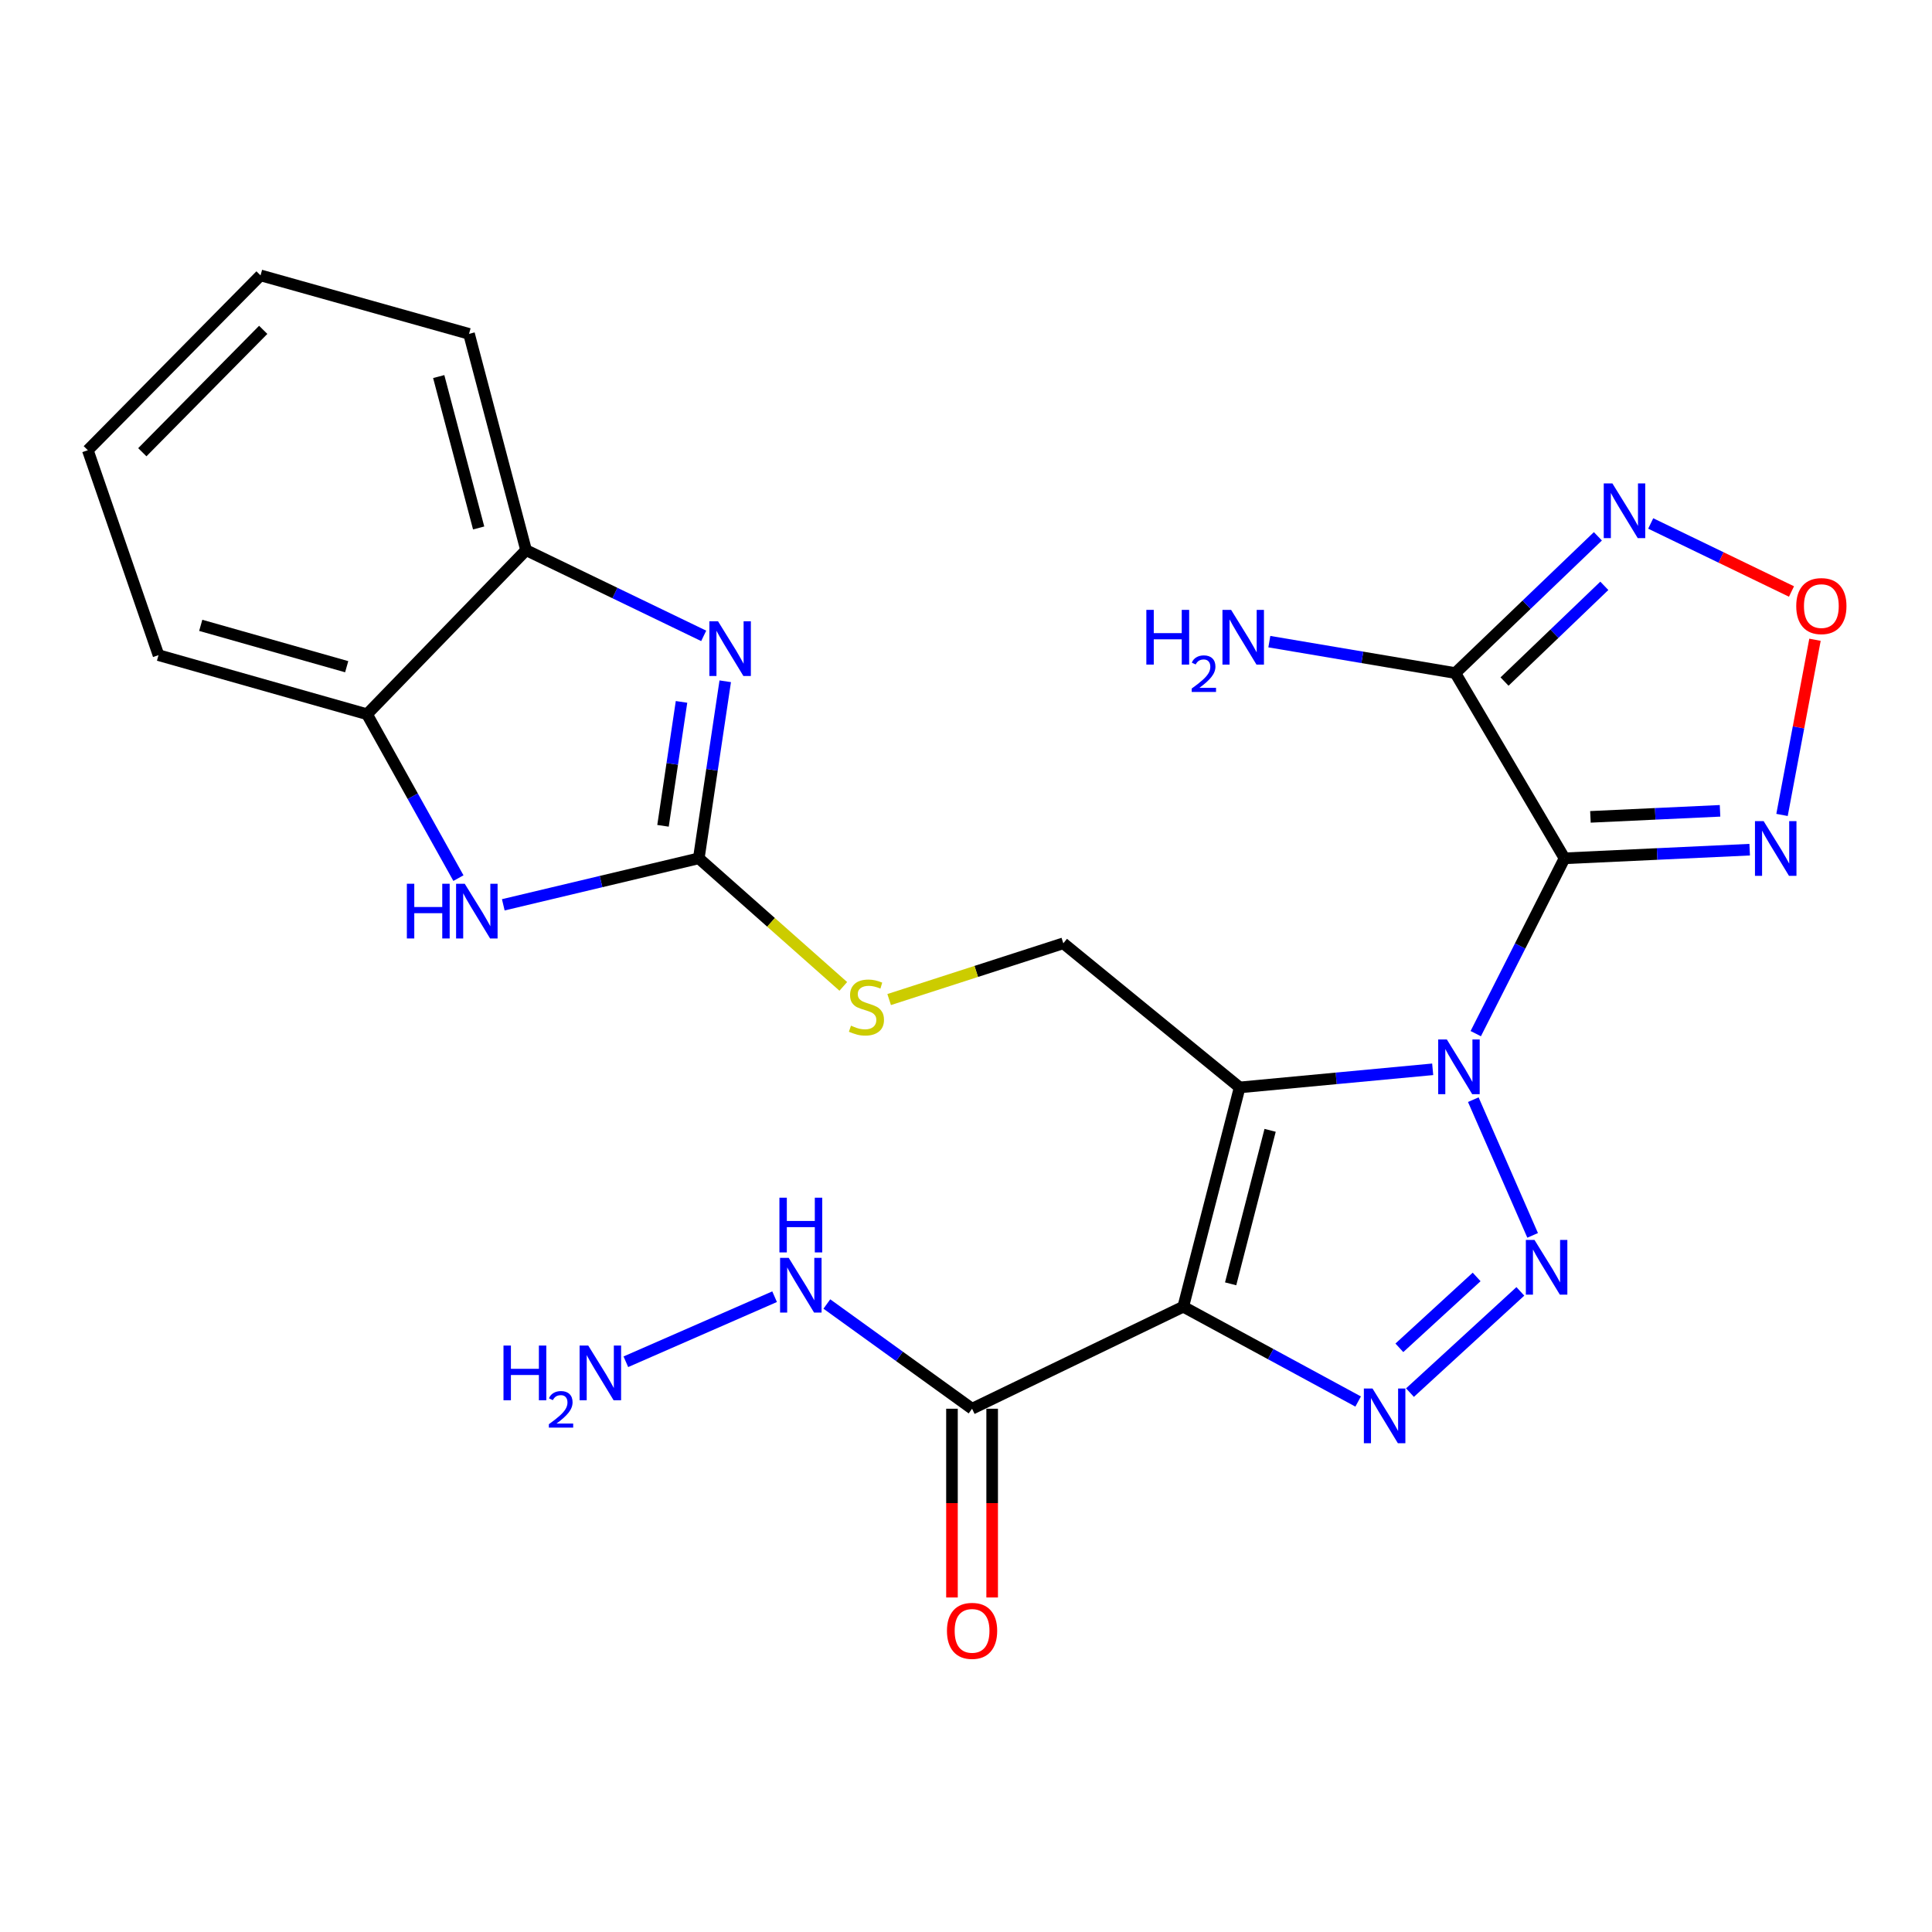 <?xml version='1.0' encoding='iso-8859-1'?>
<svg version='1.1' baseProfile='full'
              xmlns='http://www.w3.org/2000/svg'
                      xmlns:rdkit='http://www.rdkit.org/xml'
                      xmlns:xlink='http://www.w3.org/1999/xlink'
                  xml:space='preserve'
width='1000px' height='1000px' viewBox='0 0 1000 1000'>
<!-- END OF HEADER -->
<rect style='opacity:1.0;fill:#FFFFFF;stroke:none' width='1000' height='1000' x='0' y='0'> </rect>
<path class='bond-0' d='M 741.558,553.47 L 691.6,558.16' style='fill:none;fill-rule:evenodd;stroke:#0000FF;stroke-width:6px;stroke-linecap:butt;stroke-linejoin:miter;stroke-opacity:1' />
<path class='bond-0' d='M 691.6,558.16 L 641.642,562.849' style='fill:none;fill-rule:evenodd;stroke:#000000;stroke-width:6px;stroke-linecap:butt;stroke-linejoin:miter;stroke-opacity:1' />
<path class='bond-1' d='M 763.849,535.01 L 786.823,489.634' style='fill:none;fill-rule:evenodd;stroke:#0000FF;stroke-width:6px;stroke-linecap:butt;stroke-linejoin:miter;stroke-opacity:1' />
<path class='bond-1' d='M 786.823,489.634 L 809.798,444.259' style='fill:none;fill-rule:evenodd;stroke:#000000;stroke-width:6px;stroke-linecap:butt;stroke-linejoin:miter;stroke-opacity:1' />
<path class='bond-3' d='M 762.577,569.186 L 793.291,639.43' style='fill:none;fill-rule:evenodd;stroke:#0000FF;stroke-width:6px;stroke-linecap:butt;stroke-linejoin:miter;stroke-opacity:1' />
<path class='bond-2' d='M 641.642,562.849 L 612.451,676.355' style='fill:none;fill-rule:evenodd;stroke:#000000;stroke-width:6px;stroke-linecap:butt;stroke-linejoin:miter;stroke-opacity:1' />
<path class='bond-2' d='M 657.409,585.056 L 636.976,664.51' style='fill:none;fill-rule:evenodd;stroke:#000000;stroke-width:6px;stroke-linecap:butt;stroke-linejoin:miter;stroke-opacity:1' />
<path class='bond-13' d='M 641.642,562.849 L 550.371,488.253' style='fill:none;fill-rule:evenodd;stroke:#000000;stroke-width:6px;stroke-linecap:butt;stroke-linejoin:miter;stroke-opacity:1' />
<path class='bond-5' d='M 809.798,444.259 L 753.276,348.376' style='fill:none;fill-rule:evenodd;stroke:#000000;stroke-width:6px;stroke-linecap:butt;stroke-linejoin:miter;stroke-opacity:1' />
<path class='bond-6' d='M 809.798,444.259 L 857.715,442.025' style='fill:none;fill-rule:evenodd;stroke:#000000;stroke-width:6px;stroke-linecap:butt;stroke-linejoin:miter;stroke-opacity:1' />
<path class='bond-6' d='M 857.715,442.025 L 905.633,439.791' style='fill:none;fill-rule:evenodd;stroke:#0000FF;stroke-width:6px;stroke-linecap:butt;stroke-linejoin:miter;stroke-opacity:1' />
<path class='bond-6' d='M 823.204,422.81 L 856.746,421.246' style='fill:none;fill-rule:evenodd;stroke:#000000;stroke-width:6px;stroke-linecap:butt;stroke-linejoin:miter;stroke-opacity:1' />
<path class='bond-6' d='M 856.746,421.246 L 890.289,419.682' style='fill:none;fill-rule:evenodd;stroke:#0000FF;stroke-width:6px;stroke-linecap:butt;stroke-linejoin:miter;stroke-opacity:1' />
<path class='bond-10' d='M 612.451,676.355 L 503.14,729.155' style='fill:none;fill-rule:evenodd;stroke:#000000;stroke-width:6px;stroke-linecap:butt;stroke-linejoin:miter;stroke-opacity:1' />
<path class='bond-25' d='M 612.451,676.355 L 657.712,700.89' style='fill:none;fill-rule:evenodd;stroke:#000000;stroke-width:6px;stroke-linecap:butt;stroke-linejoin:miter;stroke-opacity:1' />
<path class='bond-25' d='M 657.712,700.89 L 702.973,725.425' style='fill:none;fill-rule:evenodd;stroke:#0000FF;stroke-width:6px;stroke-linecap:butt;stroke-linejoin:miter;stroke-opacity:1' />
<path class='bond-4' d='M 786.934,668.417 L 729.8,720.817' style='fill:none;fill-rule:evenodd;stroke:#0000FF;stroke-width:6px;stroke-linecap:butt;stroke-linejoin:miter;stroke-opacity:1' />
<path class='bond-4' d='M 764.304,660.947 L 724.31,697.627' style='fill:none;fill-rule:evenodd;stroke:#0000FF;stroke-width:6px;stroke-linecap:butt;stroke-linejoin:miter;stroke-opacity:1' />
<path class='bond-9' d='M 753.276,348.376 L 790.17,312.987' style='fill:none;fill-rule:evenodd;stroke:#000000;stroke-width:6px;stroke-linecap:butt;stroke-linejoin:miter;stroke-opacity:1' />
<path class='bond-9' d='M 790.17,312.987 L 827.064,277.597' style='fill:none;fill-rule:evenodd;stroke:#0000FF;stroke-width:6px;stroke-linecap:butt;stroke-linejoin:miter;stroke-opacity:1' />
<path class='bond-9' d='M 778.744,352.771 L 804.57,327.998' style='fill:none;fill-rule:evenodd;stroke:#000000;stroke-width:6px;stroke-linecap:butt;stroke-linejoin:miter;stroke-opacity:1' />
<path class='bond-9' d='M 804.57,327.998 L 830.396,303.226' style='fill:none;fill-rule:evenodd;stroke:#0000FF;stroke-width:6px;stroke-linecap:butt;stroke-linejoin:miter;stroke-opacity:1' />
<path class='bond-19' d='M 753.276,348.376 L 705.14,340.245' style='fill:none;fill-rule:evenodd;stroke:#000000;stroke-width:6px;stroke-linecap:butt;stroke-linejoin:miter;stroke-opacity:1' />
<path class='bond-19' d='M 705.14,340.245 L 657.004,332.113' style='fill:none;fill-rule:evenodd;stroke:#0000FF;stroke-width:6px;stroke-linecap:butt;stroke-linejoin:miter;stroke-opacity:1' />
<path class='bond-11' d='M 922.373,421.809 L 930.904,376.474' style='fill:none;fill-rule:evenodd;stroke:#0000FF;stroke-width:6px;stroke-linecap:butt;stroke-linejoin:miter;stroke-opacity:1' />
<path class='bond-11' d='M 930.904,376.474 L 939.434,331.139' style='fill:none;fill-rule:evenodd;stroke:#FF0000;stroke-width:6px;stroke-linecap:butt;stroke-linejoin:miter;stroke-opacity:1' />
<path class='bond-7' d='M 361.692,444.259 L 399.09,477.404' style='fill:none;fill-rule:evenodd;stroke:#000000;stroke-width:6px;stroke-linecap:butt;stroke-linejoin:miter;stroke-opacity:1' />
<path class='bond-7' d='M 399.09,477.404 L 436.489,510.549' style='fill:none;fill-rule:evenodd;stroke:#CCCC00;stroke-width:6px;stroke-linecap:butt;stroke-linejoin:miter;stroke-opacity:1' />
<path class='bond-8' d='M 361.692,444.259 L 368.536,398.442' style='fill:none;fill-rule:evenodd;stroke:#000000;stroke-width:6px;stroke-linecap:butt;stroke-linejoin:miter;stroke-opacity:1' />
<path class='bond-8' d='M 368.536,398.442 L 375.38,352.626' style='fill:none;fill-rule:evenodd;stroke:#0000FF;stroke-width:6px;stroke-linecap:butt;stroke-linejoin:miter;stroke-opacity:1' />
<path class='bond-8' d='M 343.172,427.441 L 347.963,395.369' style='fill:none;fill-rule:evenodd;stroke:#000000;stroke-width:6px;stroke-linecap:butt;stroke-linejoin:miter;stroke-opacity:1' />
<path class='bond-8' d='M 347.963,395.369 L 352.754,363.298' style='fill:none;fill-rule:evenodd;stroke:#0000FF;stroke-width:6px;stroke-linecap:butt;stroke-linejoin:miter;stroke-opacity:1' />
<path class='bond-12' d='M 361.692,444.259 L 311.097,456.295' style='fill:none;fill-rule:evenodd;stroke:#000000;stroke-width:6px;stroke-linecap:butt;stroke-linejoin:miter;stroke-opacity:1' />
<path class='bond-12' d='M 311.097,456.295 L 260.503,468.332' style='fill:none;fill-rule:evenodd;stroke:#0000FF;stroke-width:6px;stroke-linecap:butt;stroke-linejoin:miter;stroke-opacity:1' />
<path class='bond-14' d='M 364.234,329.125 L 318.263,306.942' style='fill:none;fill-rule:evenodd;stroke:#0000FF;stroke-width:6px;stroke-linecap:butt;stroke-linejoin:miter;stroke-opacity:1' />
<path class='bond-14' d='M 318.263,306.942 L 272.292,284.759' style='fill:none;fill-rule:evenodd;stroke:#000000;stroke-width:6px;stroke-linecap:butt;stroke-linejoin:miter;stroke-opacity:1' />
<path class='bond-26' d='M 854.407,270.943 L 890.842,288.551' style='fill:none;fill-rule:evenodd;stroke:#0000FF;stroke-width:6px;stroke-linecap:butt;stroke-linejoin:miter;stroke-opacity:1' />
<path class='bond-26' d='M 890.842,288.551 L 927.277,306.159' style='fill:none;fill-rule:evenodd;stroke:#FF0000;stroke-width:6px;stroke-linecap:butt;stroke-linejoin:miter;stroke-opacity:1' />
<path class='bond-17' d='M 492.74,729.155 L 492.74,778.005' style='fill:none;fill-rule:evenodd;stroke:#000000;stroke-width:6px;stroke-linecap:butt;stroke-linejoin:miter;stroke-opacity:1' />
<path class='bond-17' d='M 492.74,778.005 L 492.74,826.855' style='fill:none;fill-rule:evenodd;stroke:#FF0000;stroke-width:6px;stroke-linecap:butt;stroke-linejoin:miter;stroke-opacity:1' />
<path class='bond-17' d='M 513.541,729.155 L 513.541,778.005' style='fill:none;fill-rule:evenodd;stroke:#000000;stroke-width:6px;stroke-linecap:butt;stroke-linejoin:miter;stroke-opacity:1' />
<path class='bond-17' d='M 513.541,778.005 L 513.541,826.855' style='fill:none;fill-rule:evenodd;stroke:#FF0000;stroke-width:6px;stroke-linecap:butt;stroke-linejoin:miter;stroke-opacity:1' />
<path class='bond-18' d='M 503.14,729.155 L 465.558,702.054' style='fill:none;fill-rule:evenodd;stroke:#000000;stroke-width:6px;stroke-linecap:butt;stroke-linejoin:miter;stroke-opacity:1' />
<path class='bond-18' d='M 465.558,702.054 L 427.976,674.953' style='fill:none;fill-rule:evenodd;stroke:#0000FF;stroke-width:6px;stroke-linecap:butt;stroke-linejoin:miter;stroke-opacity:1' />
<path class='bond-15' d='M 237.285,454.512 L 213.625,412.099' style='fill:none;fill-rule:evenodd;stroke:#0000FF;stroke-width:6px;stroke-linecap:butt;stroke-linejoin:miter;stroke-opacity:1' />
<path class='bond-15' d='M 213.625,412.099 L 189.966,369.686' style='fill:none;fill-rule:evenodd;stroke:#000000;stroke-width:6px;stroke-linecap:butt;stroke-linejoin:miter;stroke-opacity:1' />
<path class='bond-16' d='M 550.371,488.253 L 505.298,502.811' style='fill:none;fill-rule:evenodd;stroke:#000000;stroke-width:6px;stroke-linecap:butt;stroke-linejoin:miter;stroke-opacity:1' />
<path class='bond-16' d='M 505.298,502.811 L 460.225,517.368' style='fill:none;fill-rule:evenodd;stroke:#CCCC00;stroke-width:6px;stroke-linecap:butt;stroke-linejoin:miter;stroke-opacity:1' />
<path class='bond-21' d='M 272.292,284.759 L 242.766,172.814' style='fill:none;fill-rule:evenodd;stroke:#000000;stroke-width:6px;stroke-linecap:butt;stroke-linejoin:miter;stroke-opacity:1' />
<path class='bond-21' d='M 247.75,273.272 L 227.082,194.911' style='fill:none;fill-rule:evenodd;stroke:#000000;stroke-width:6px;stroke-linecap:butt;stroke-linejoin:miter;stroke-opacity:1' />
<path class='bond-27' d='M 272.292,284.759 L 189.966,369.686' style='fill:none;fill-rule:evenodd;stroke:#000000;stroke-width:6px;stroke-linecap:butt;stroke-linejoin:miter;stroke-opacity:1' />
<path class='bond-22' d='M 189.966,369.686 L 82.042,339.108' style='fill:none;fill-rule:evenodd;stroke:#000000;stroke-width:6px;stroke-linecap:butt;stroke-linejoin:miter;stroke-opacity:1' />
<path class='bond-22' d='M 179.447,345.086 L 103.901,323.682' style='fill:none;fill-rule:evenodd;stroke:#000000;stroke-width:6px;stroke-linecap:butt;stroke-linejoin:miter;stroke-opacity:1' />
<path class='bond-20' d='M 400.933,671.173 L 323.941,704.846' style='fill:none;fill-rule:evenodd;stroke:#0000FF;stroke-width:6px;stroke-linecap:butt;stroke-linejoin:miter;stroke-opacity:1' />
<path class='bond-23' d='M 242.766,172.814 L 134.854,142.536' style='fill:none;fill-rule:evenodd;stroke:#000000;stroke-width:6px;stroke-linecap:butt;stroke-linejoin:miter;stroke-opacity:1' />
<path class='bond-24' d='M 82.042,339.108 L 45.455,233.033' style='fill:none;fill-rule:evenodd;stroke:#000000;stroke-width:6px;stroke-linecap:butt;stroke-linejoin:miter;stroke-opacity:1' />
<path class='bond-28' d='M 134.854,142.536 L 45.455,233.033' style='fill:none;fill-rule:evenodd;stroke:#000000;stroke-width:6px;stroke-linecap:butt;stroke-linejoin:miter;stroke-opacity:1' />
<path class='bond-28' d='M 136.242,170.73 L 73.663,234.077' style='fill:none;fill-rule:evenodd;stroke:#000000;stroke-width:6px;stroke-linecap:butt;stroke-linejoin:miter;stroke-opacity:1' />
<path  class='atom-0' d='M 748.888 538.034
L 758.168 553.034
Q 759.088 554.514, 760.568 557.194
Q 762.048 559.874, 762.128 560.034
L 762.128 538.034
L 765.888 538.034
L 765.888 566.354
L 762.008 566.354
L 752.048 549.954
Q 750.888 548.034, 749.648 545.834
Q 748.448 543.634, 748.088 542.954
L 748.088 566.354
L 744.408 566.354
L 744.408 538.034
L 748.888 538.034
' fill='#0000FF'/>
<path  class='atom-4' d='M 794.258 641.798
L 803.538 656.798
Q 804.458 658.278, 805.938 660.958
Q 807.418 663.638, 807.498 663.798
L 807.498 641.798
L 811.258 641.798
L 811.258 670.118
L 807.378 670.118
L 797.418 653.718
Q 796.258 651.798, 795.018 649.598
Q 793.818 647.398, 793.458 646.718
L 793.458 670.118
L 789.778 670.118
L 789.778 641.798
L 794.258 641.798
' fill='#0000FF'/>
<path  class='atom-5' d='M 710.417 718.693
L 719.697 733.693
Q 720.617 735.173, 722.097 737.853
Q 723.577 740.533, 723.657 740.693
L 723.657 718.693
L 727.417 718.693
L 727.417 747.013
L 723.537 747.013
L 713.577 730.613
Q 712.417 728.693, 711.177 726.493
Q 709.977 724.293, 709.617 723.613
L 709.617 747.013
L 705.937 747.013
L 705.937 718.693
L 710.417 718.693
' fill='#0000FF'/>
<path  class='atom-7' d='M 912.848 425.002
L 922.128 440.002
Q 923.048 441.482, 924.528 444.162
Q 926.008 446.842, 926.088 447.002
L 926.088 425.002
L 929.848 425.002
L 929.848 453.322
L 925.968 453.322
L 916.008 436.922
Q 914.848 435.002, 913.608 432.802
Q 912.408 430.602, 912.048 429.922
L 912.048 453.322
L 908.368 453.322
L 908.368 425.002
L 912.848 425.002
' fill='#0000FF'/>
<path  class='atom-9' d='M 371.645 321.562
L 380.925 336.562
Q 381.845 338.042, 383.325 340.722
Q 384.805 343.402, 384.885 343.562
L 384.885 321.562
L 388.645 321.562
L 388.645 349.882
L 384.765 349.882
L 374.805 333.482
Q 373.645 331.562, 372.405 329.362
Q 371.205 327.162, 370.845 326.482
L 370.845 349.882
L 367.165 349.882
L 367.165 321.562
L 371.645 321.562
' fill='#0000FF'/>
<path  class='atom-10' d='M 834.578 250.226
L 843.858 265.226
Q 844.778 266.706, 846.258 269.386
Q 847.738 272.066, 847.818 272.226
L 847.818 250.226
L 851.578 250.226
L 851.578 278.546
L 847.698 278.546
L 837.738 262.146
Q 836.578 260.226, 835.338 258.026
Q 834.138 255.826, 833.778 255.146
L 833.778 278.546
L 830.098 278.546
L 830.098 250.226
L 834.578 250.226
' fill='#0000FF'/>
<path  class='atom-12' d='M 929.729 313.707
Q 929.729 306.907, 933.089 303.107
Q 936.449 299.307, 942.729 299.307
Q 949.009 299.307, 952.369 303.107
Q 955.729 306.907, 955.729 313.707
Q 955.729 320.587, 952.329 324.507
Q 948.929 328.387, 942.729 328.387
Q 936.489 328.387, 933.089 324.507
Q 929.729 320.627, 929.729 313.707
M 942.729 325.187
Q 947.049 325.187, 949.369 322.307
Q 951.729 319.387, 951.729 313.707
Q 951.729 308.147, 949.369 305.347
Q 947.049 302.507, 942.729 302.507
Q 938.409 302.507, 936.049 305.307
Q 933.729 308.107, 933.729 313.707
Q 933.729 319.427, 936.049 322.307
Q 938.409 325.187, 942.729 325.187
' fill='#FF0000'/>
<path  class='atom-13' d='M 210.591 457.429
L 214.431 457.429
L 214.431 469.469
L 228.911 469.469
L 228.911 457.429
L 232.751 457.429
L 232.751 485.749
L 228.911 485.749
L 228.911 472.669
L 214.431 472.669
L 214.431 485.749
L 210.591 485.749
L 210.591 457.429
' fill='#0000FF'/>
<path  class='atom-13' d='M 240.551 457.429
L 249.831 472.429
Q 250.751 473.909, 252.231 476.589
Q 253.711 479.269, 253.791 479.429
L 253.791 457.429
L 257.551 457.429
L 257.551 485.749
L 253.671 485.749
L 243.711 469.349
Q 242.551 467.429, 241.311 465.229
Q 240.111 463.029, 239.751 462.349
L 239.751 485.749
L 236.071 485.749
L 236.071 457.429
L 240.551 457.429
' fill='#0000FF'/>
<path  class='atom-17' d='M 440.468 530.886
Q 440.788 531.006, 442.108 531.566
Q 443.428 532.126, 444.868 532.486
Q 446.348 532.806, 447.788 532.806
Q 450.468 532.806, 452.028 531.526
Q 453.588 530.206, 453.588 527.926
Q 453.588 526.366, 452.788 525.406
Q 452.028 524.446, 450.828 523.926
Q 449.628 523.406, 447.628 522.806
Q 445.108 522.046, 443.588 521.326
Q 442.108 520.606, 441.028 519.086
Q 439.988 517.566, 439.988 515.006
Q 439.988 511.446, 442.388 509.246
Q 444.828 507.046, 449.628 507.046
Q 452.908 507.046, 456.628 508.606
L 455.708 511.686
Q 452.308 510.286, 449.748 510.286
Q 446.988 510.286, 445.468 511.446
Q 443.948 512.566, 443.988 514.526
Q 443.988 516.046, 444.748 516.966
Q 445.548 517.886, 446.668 518.406
Q 447.828 518.926, 449.748 519.526
Q 452.308 520.326, 453.828 521.126
Q 455.348 521.926, 456.428 523.566
Q 457.548 525.166, 457.548 527.926
Q 457.548 531.846, 454.908 533.966
Q 452.308 536.046, 447.948 536.046
Q 445.428 536.046, 443.508 535.486
Q 441.628 534.966, 439.388 534.046
L 440.468 530.886
' fill='#CCCC00'/>
<path  class='atom-18' d='M 490.14 844.128
Q 490.14 837.328, 493.5 833.528
Q 496.86 829.728, 503.14 829.728
Q 509.42 829.728, 512.78 833.528
Q 516.14 837.328, 516.14 844.128
Q 516.14 851.008, 512.74 854.928
Q 509.34 858.808, 503.14 858.808
Q 496.9 858.808, 493.5 854.928
Q 490.14 851.048, 490.14 844.128
M 503.14 855.608
Q 507.46 855.608, 509.78 852.728
Q 512.14 849.808, 512.14 844.128
Q 512.14 838.568, 509.78 835.768
Q 507.46 832.928, 503.14 832.928
Q 498.82 832.928, 496.46 835.728
Q 494.14 838.528, 494.14 844.128
Q 494.14 849.848, 496.46 852.728
Q 498.82 855.608, 503.14 855.608
' fill='#FF0000'/>
<path  class='atom-19' d='M 408.244 651.078
L 417.524 666.078
Q 418.444 667.558, 419.924 670.238
Q 421.404 672.918, 421.484 673.078
L 421.484 651.078
L 425.244 651.078
L 425.244 679.398
L 421.364 679.398
L 411.404 662.998
Q 410.244 661.078, 409.004 658.878
Q 407.804 656.678, 407.444 655.998
L 407.444 679.398
L 403.764 679.398
L 403.764 651.078
L 408.244 651.078
' fill='#0000FF'/>
<path  class='atom-19' d='M 403.424 619.926
L 407.264 619.926
L 407.264 631.966
L 421.744 631.966
L 421.744 619.926
L 425.584 619.926
L 425.584 648.246
L 421.744 648.246
L 421.744 635.166
L 407.264 635.166
L 407.264 648.246
L 403.424 648.246
L 403.424 619.926
' fill='#0000FF'/>
<path  class='atom-20' d='M 593.347 315.669
L 597.187 315.669
L 597.187 327.709
L 611.667 327.709
L 611.667 315.669
L 615.507 315.669
L 615.507 343.989
L 611.667 343.989
L 611.667 330.909
L 597.187 330.909
L 597.187 343.989
L 593.347 343.989
L 593.347 315.669
' fill='#0000FF'/>
<path  class='atom-20' d='M 616.88 342.995
Q 617.566 341.226, 619.203 340.249
Q 620.84 339.246, 623.11 339.246
Q 625.935 339.246, 627.519 340.777
Q 629.103 342.309, 629.103 345.028
Q 629.103 347.8, 627.044 350.387
Q 625.011 352.974, 620.787 356.037
L 629.42 356.037
L 629.42 358.149
L 616.827 358.149
L 616.827 356.38
Q 620.312 353.898, 622.371 352.05
Q 624.457 350.202, 625.46 348.539
Q 626.463 346.876, 626.463 345.16
Q 626.463 343.365, 625.565 342.361
Q 624.668 341.358, 623.11 341.358
Q 621.605 341.358, 620.602 341.965
Q 619.599 342.573, 618.886 343.919
L 616.88 342.995
' fill='#0000FF'/>
<path  class='atom-20' d='M 637.22 315.669
L 646.5 330.669
Q 647.42 332.149, 648.9 334.829
Q 650.38 337.509, 650.46 337.669
L 650.46 315.669
L 654.22 315.669
L 654.22 343.989
L 650.34 343.989
L 640.38 327.589
Q 639.22 325.669, 637.98 323.469
Q 636.78 321.269, 636.42 320.589
L 636.42 343.989
L 632.74 343.989
L 632.74 315.669
L 637.22 315.669
' fill='#0000FF'/>
<path  class='atom-21' d='M 260.607 696.459
L 264.447 696.459
L 264.447 708.499
L 278.927 708.499
L 278.927 696.459
L 282.767 696.459
L 282.767 724.779
L 278.927 724.779
L 278.927 711.699
L 264.447 711.699
L 264.447 724.779
L 260.607 724.779
L 260.607 696.459
' fill='#0000FF'/>
<path  class='atom-21' d='M 284.14 723.786
Q 284.827 722.017, 286.463 721.04
Q 288.1 720.037, 290.371 720.037
Q 293.195 720.037, 294.779 721.568
Q 296.363 723.099, 296.363 725.818
Q 296.363 728.59, 294.304 731.178
Q 292.271 733.765, 288.047 736.827
L 296.68 736.827
L 296.68 738.939
L 284.087 738.939
L 284.087 737.17
Q 287.572 734.689, 289.631 732.841
Q 291.717 730.993, 292.72 729.33
Q 293.723 727.666, 293.723 725.95
Q 293.723 724.155, 292.826 723.152
Q 291.928 722.149, 290.371 722.149
Q 288.866 722.149, 287.863 722.756
Q 286.859 723.363, 286.147 724.71
L 284.14 723.786
' fill='#0000FF'/>
<path  class='atom-21' d='M 304.48 696.459
L 313.76 711.459
Q 314.68 712.939, 316.16 715.619
Q 317.64 718.299, 317.72 718.459
L 317.72 696.459
L 321.48 696.459
L 321.48 724.779
L 317.6 724.779
L 307.64 708.379
Q 306.48 706.459, 305.24 704.259
Q 304.04 702.059, 303.68 701.379
L 303.68 724.779
L 300 724.779
L 300 696.459
L 304.48 696.459
' fill='#0000FF'/>
</svg>
